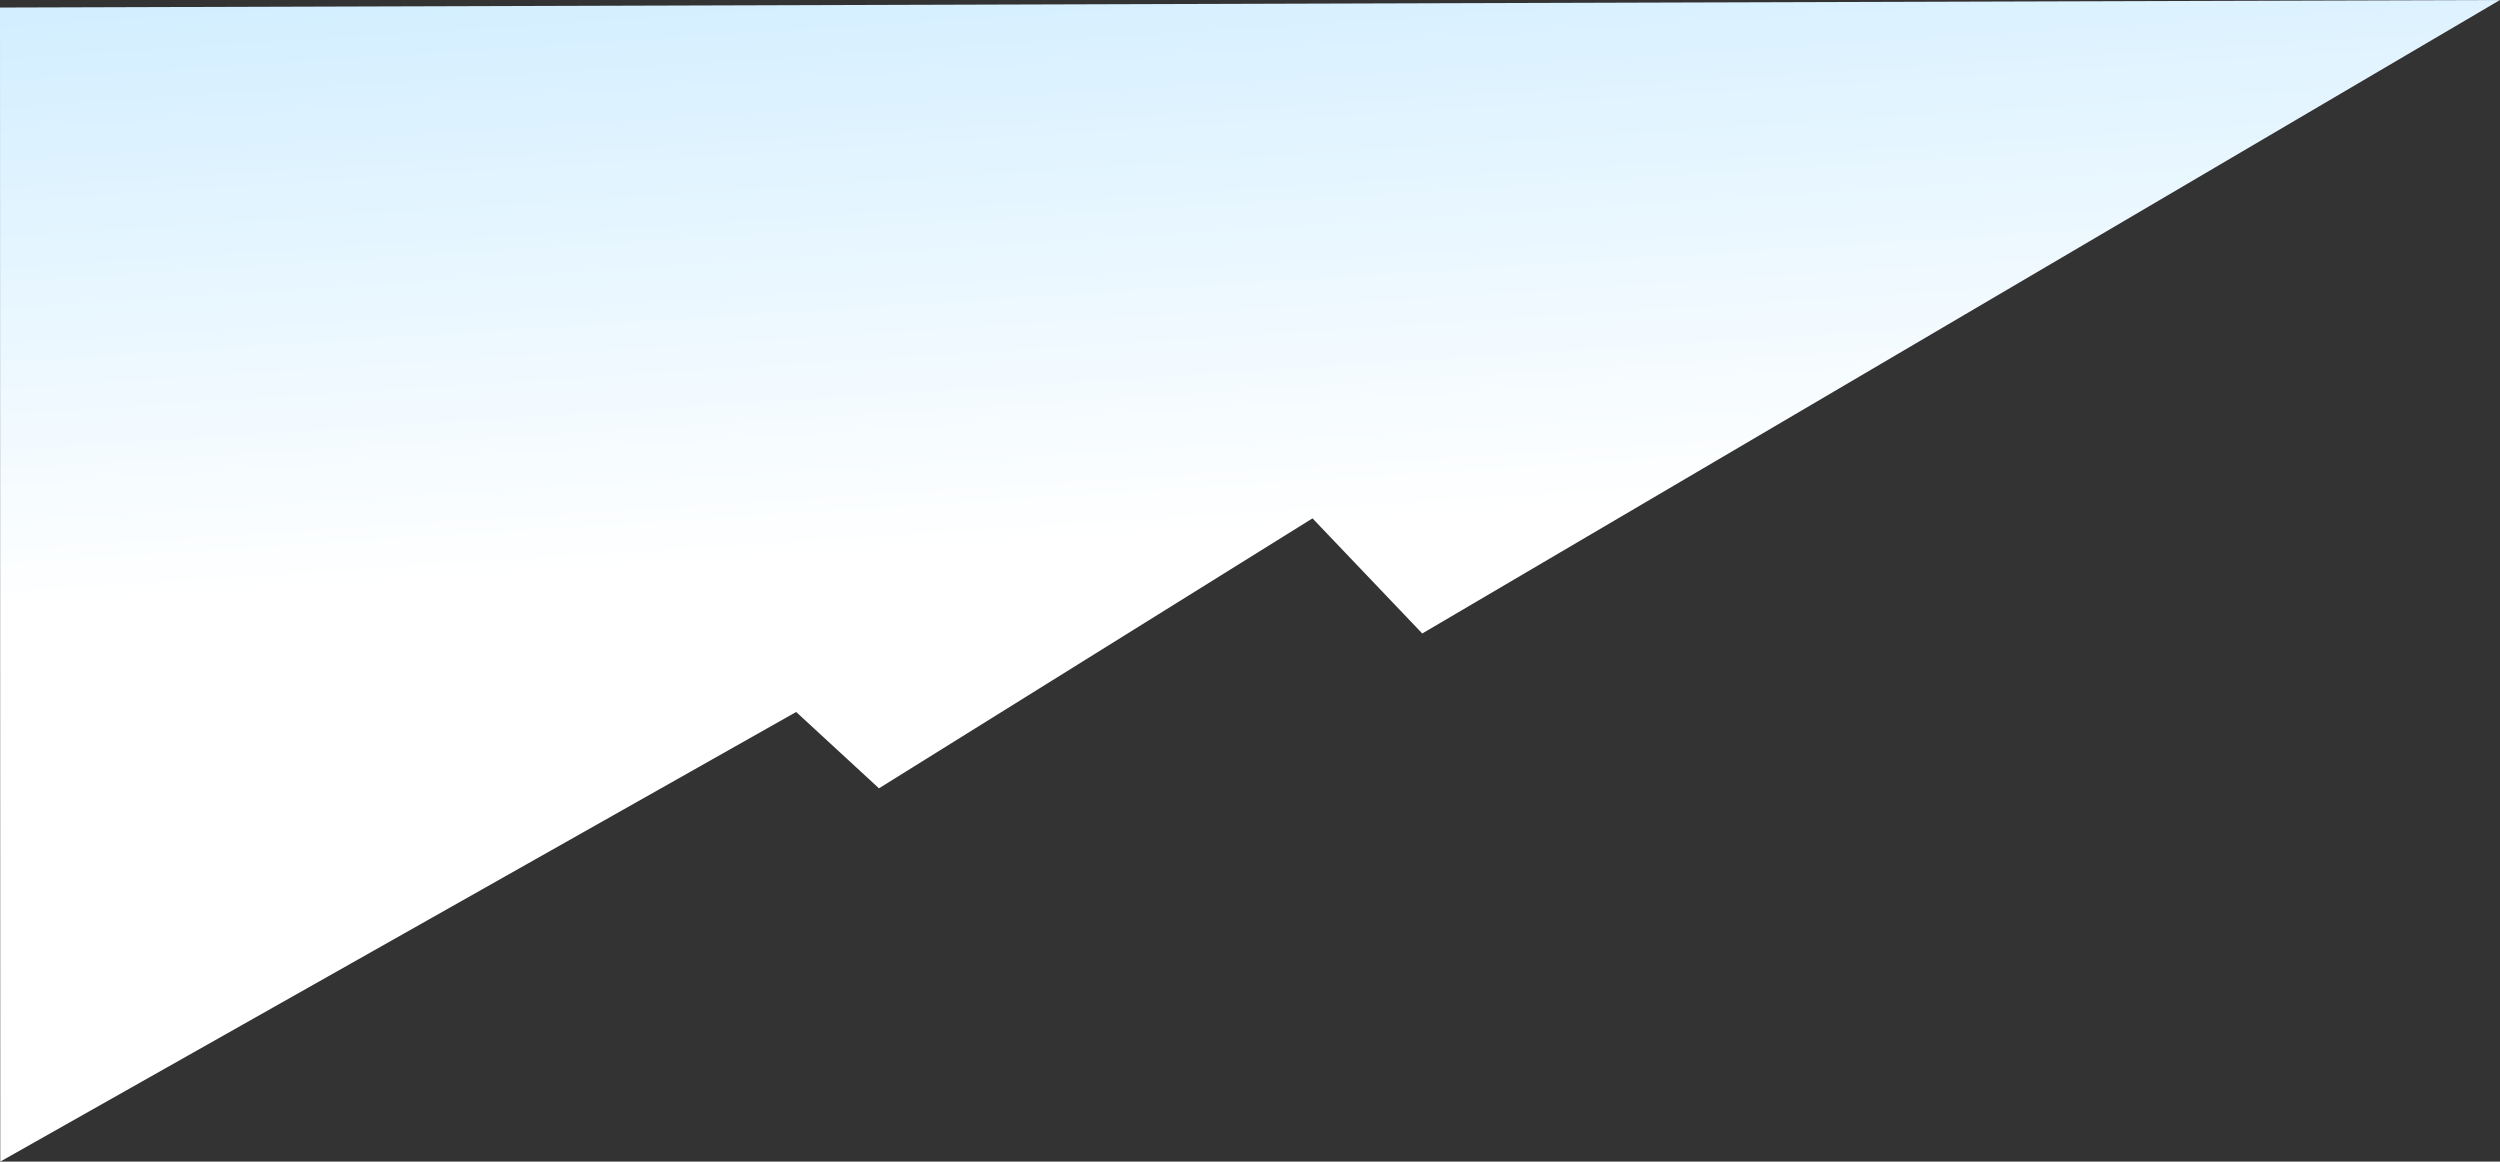 ﻿<?xml version="1.0" encoding="utf-8"?><svg id="_圖層_2" viewBox="0 0 1993.71 926.34" xmlns="http://www.w3.org/2000/svg">
  <rect x="0" y="0" width="1993.71" height="926.34" fill="#333333" stroke="none"/>
  <defs>
    <style>
      .cls-1 {
        fill: url(#_未命名漸層_113584);
      }
    </style>
    <linearGradient id="_未命名漸層_113584" x1="942.77" y1="-388.52" x2="994.43" y2="423.38" gradientUnits="userSpaceOnUse">
      <stop offset=".2" stop-color="#c2e8ff" />
      <stop offset="1" stop-color="#fff" />
    </linearGradient>
  </defs>
  <g id="_圖層_4">
    <polygon class="cls-1" points=".22 926.34 634.93 567.79 700.96 628.67 1046.7 413.38 1134.23 505.19 1993.71 0 0 6.02 .22 926.34" />
  </g>
</svg>